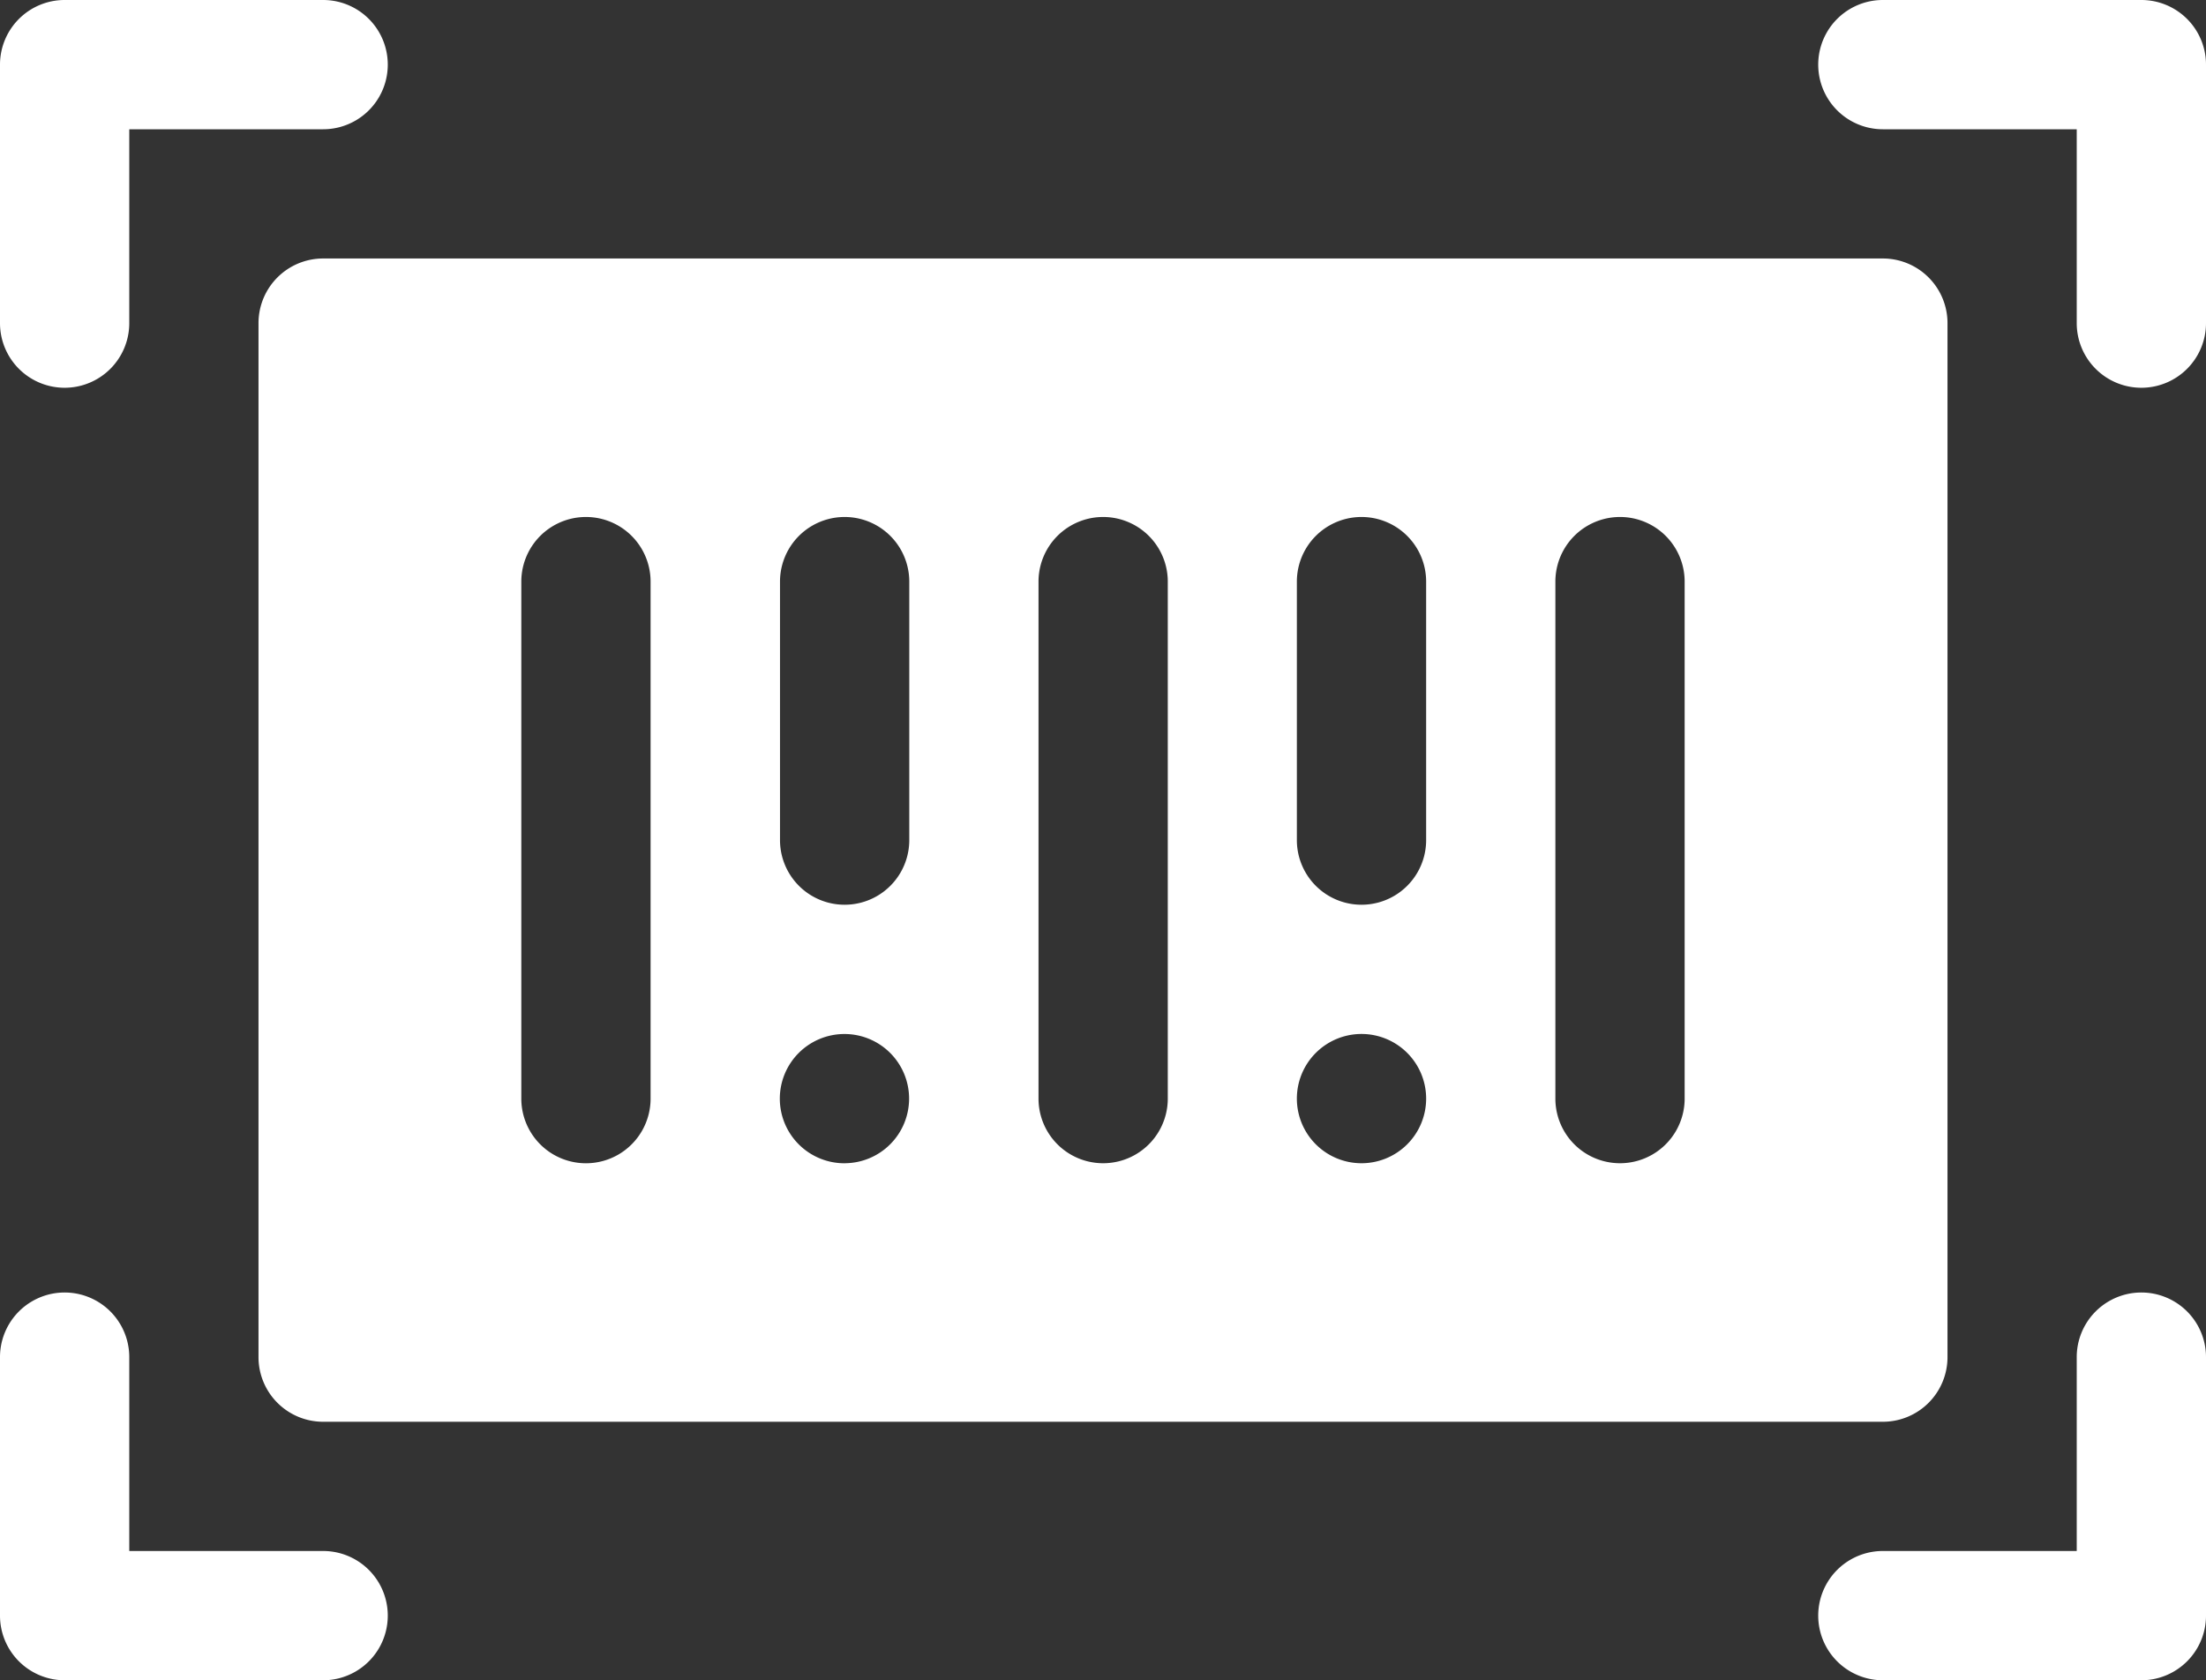 <svg xmlns="http://www.w3.org/2000/svg" id="barcode_2229332" width="60" height="45.703" viewBox="0 0 60 45.703"><rect x="0" y="0" width="60" height="45.703" fill="#333333" stroke="none"/><g id="Grupo_309" data-name="Grupo 309" transform="translate(7.031 7.031)"><path id="Caminho_2769" data-name="Caminho 2769" d="M104.18,121H61.758A1.758,1.758,0,0,0,60,122.758v28.125a1.758,1.758,0,0,0,1.758,1.758H104.18a1.758,1.758,0,0,0,1.758-1.758V122.758A1.758,1.758,0,0,0,104.18,121ZM70.664,143.852a1.758,1.758,0,1,1-3.516,0V129.789a1.758,1.758,0,0,1,3.516,0Zm5.273,1.758a1.758,1.758,0,1,1,1.758-1.758A1.758,1.758,0,0,1,75.938,145.609ZM77.7,136.82a1.758,1.758,0,0,1-3.516,0v-7.031a1.758,1.758,0,0,1,3.516,0Zm7.031,7.031a1.758,1.758,0,1,1-3.516,0V129.789a1.758,1.758,0,0,1,3.516,0ZM90,145.609a1.758,1.758,0,1,1,1.758-1.758A1.758,1.758,0,0,1,90,145.609Zm1.758-8.789a1.758,1.758,0,0,1-3.516,0v-7.031a1.758,1.758,0,0,1,3.516,0Zm7.031,7.031a1.758,1.758,0,1,1-3.516,0V129.789a1.758,1.758,0,0,1,3.516,0Z" transform="translate(-60 -121)" fill="#fff"></path></g><g id="Grupo_310" data-name="Grupo 310" transform="translate(0 0)"><path id="Caminho_2770" data-name="Caminho 2770" d="M1.758,71.547A1.758,1.758,0,0,1,0,69.789V62.758A1.758,1.758,0,0,1,1.758,61H8.789a1.758,1.758,0,1,1,0,3.516H3.516v5.273A1.758,1.758,0,0,1,1.758,71.547Z" transform="translate(0 -61)" fill="#fff"></path></g><g id="Grupo_311" data-name="Grupo 311" transform="translate(49.453 0)"><path id="Caminho_2771" data-name="Caminho 2771" d="M430.789,71.547a1.758,1.758,0,0,1-1.758-1.758V64.516h-5.273a1.758,1.758,0,0,1,0-3.516h7.031a1.758,1.758,0,0,1,1.758,1.758v7.031A1.758,1.758,0,0,1,430.789,71.547Z" transform="translate(-422 -61)" fill="#fff"></path></g><g id="Grupo_312" data-name="Grupo 312" transform="translate(0 35.156)"><path id="Caminho_2772" data-name="Caminho 2772" d="M8.789,371.547H1.758A1.758,1.758,0,0,1,0,369.789v-7.031a1.758,1.758,0,1,1,3.516,0v5.273H8.789a1.758,1.758,0,0,1,0,3.516Z" transform="translate(0 -361)" fill="#fff"></path></g><g id="Grupo_313" data-name="Grupo 313" transform="translate(49.453 35.156)"><path id="Caminho_2773" data-name="Caminho 2773" d="M430.789,371.547h-7.031a1.758,1.758,0,0,1,0-3.516h5.273v-5.273a1.758,1.758,0,0,1,3.516,0v7.031A1.758,1.758,0,0,1,430.789,371.547Z" transform="translate(-422 -361)" fill="#fff"></path></g></svg>